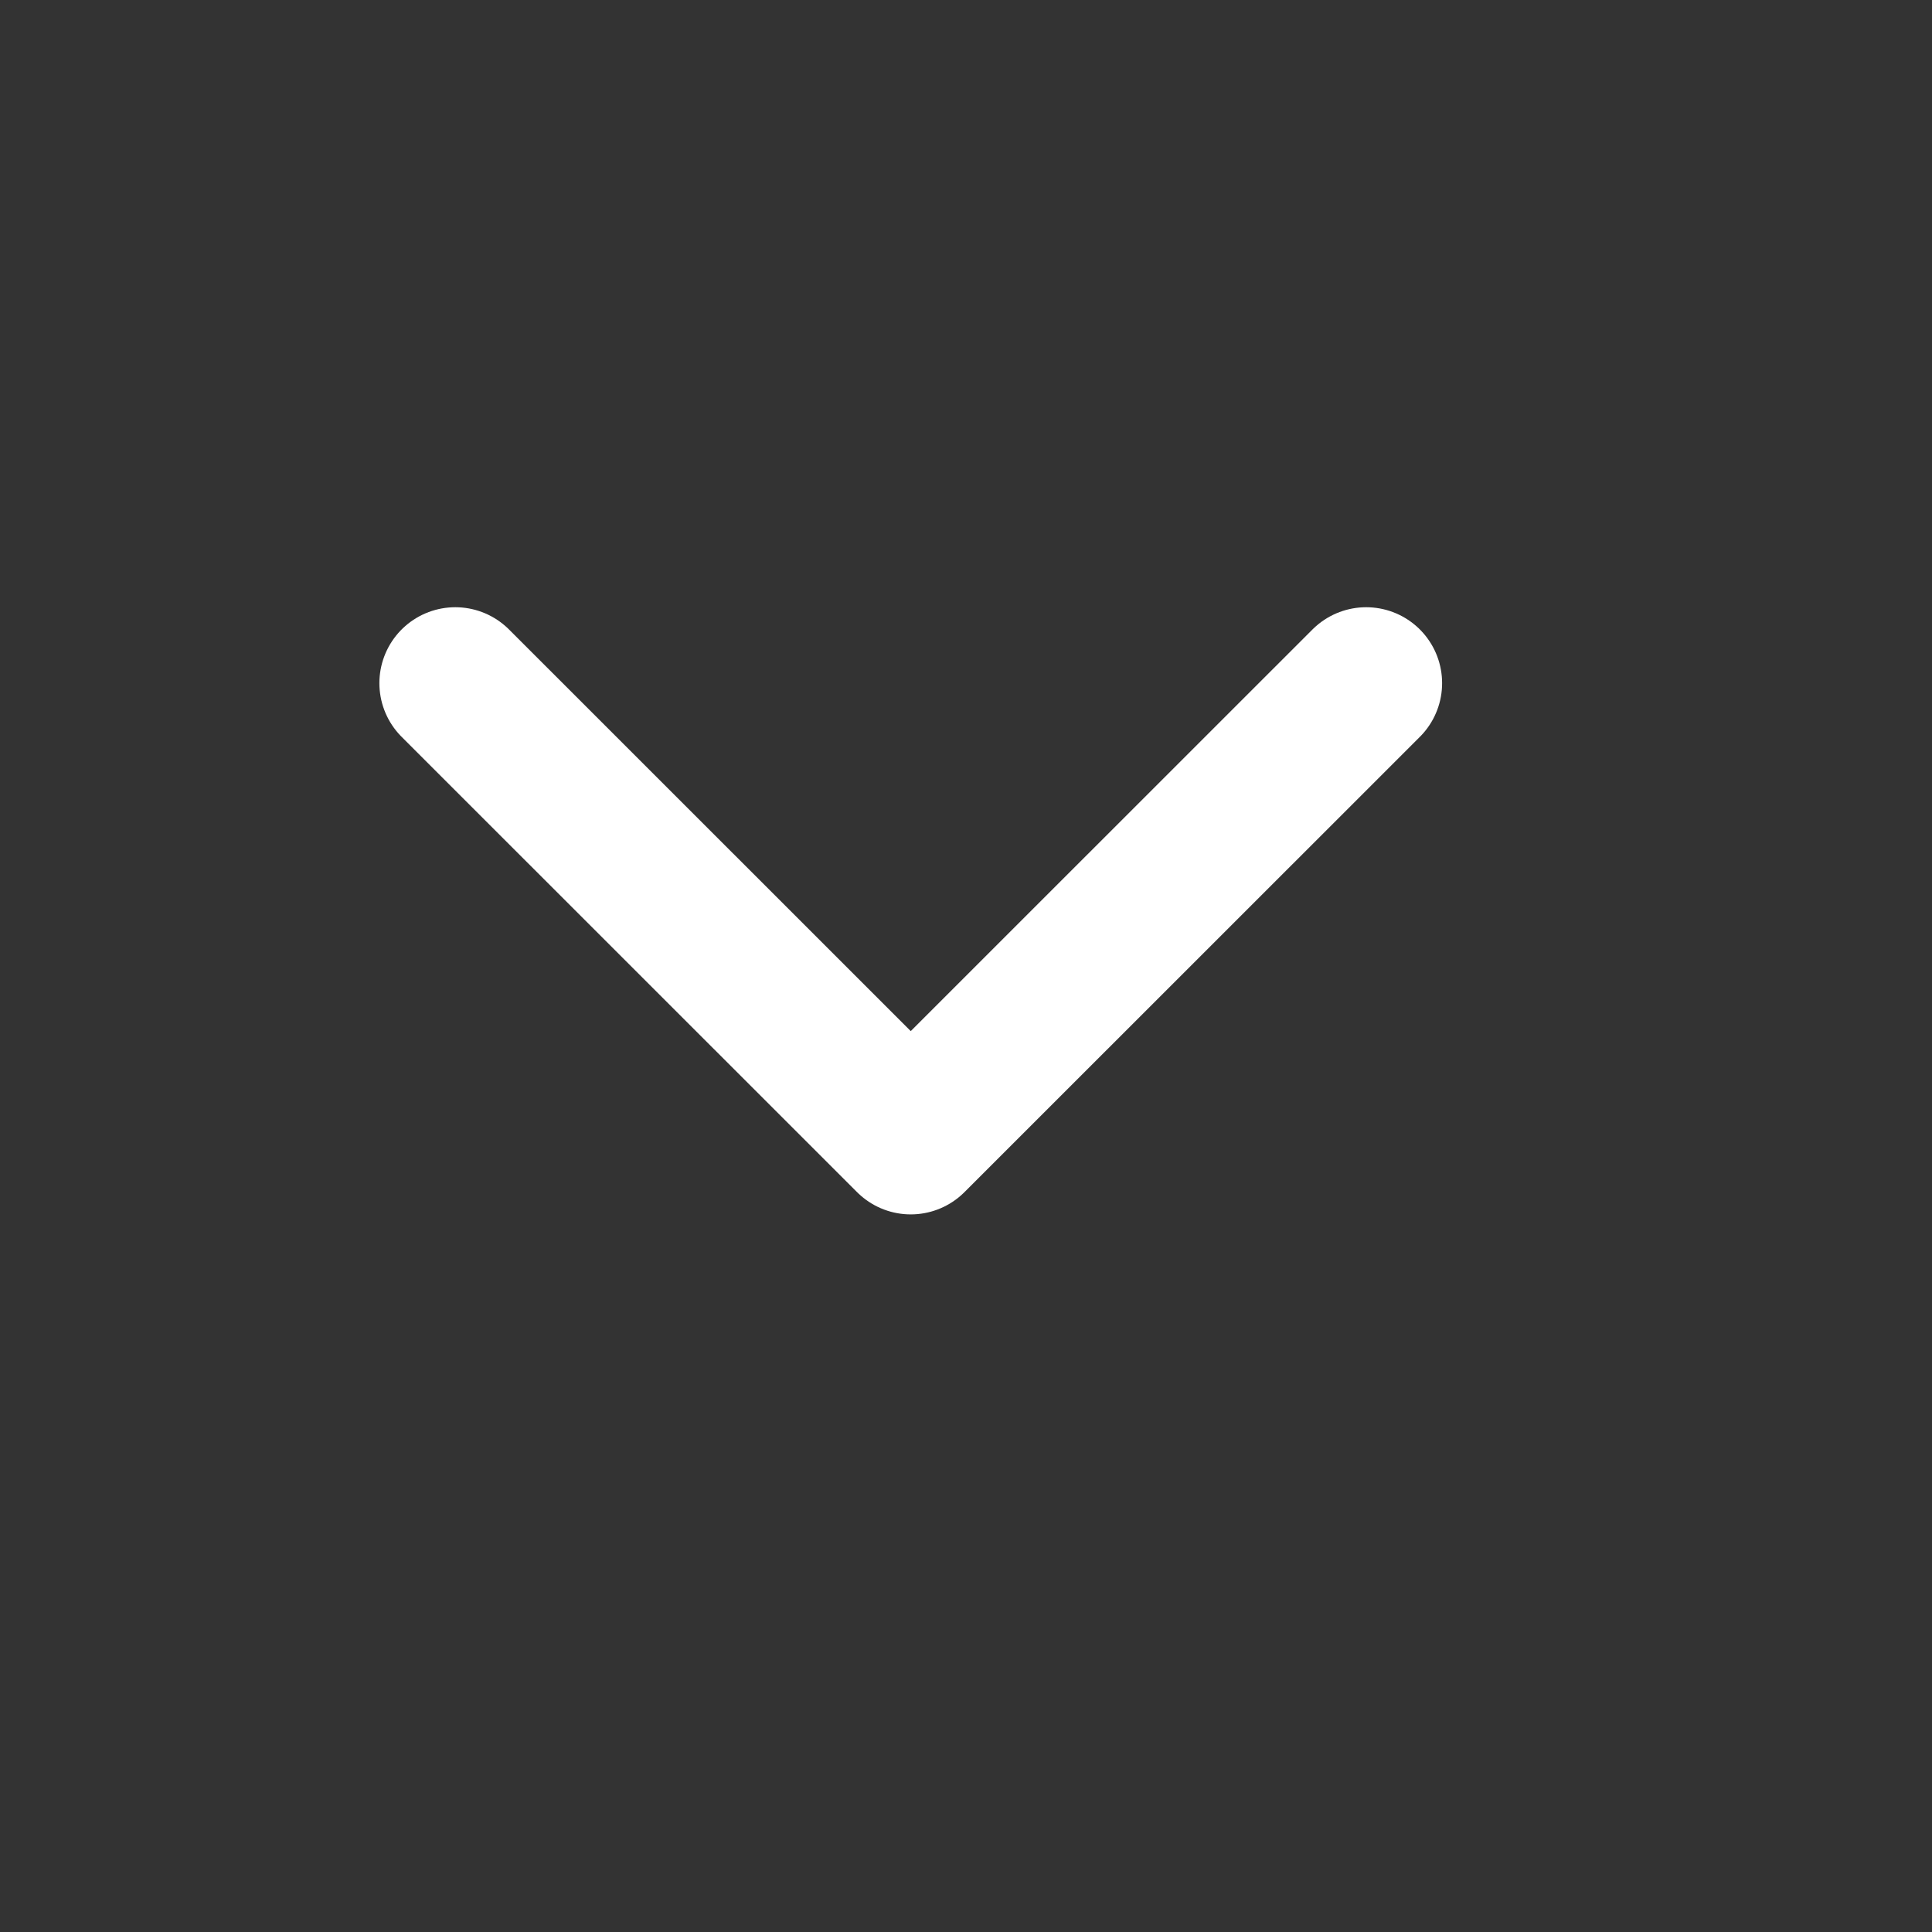 <svg width="15" height="15" viewBox="0 0 15 15" fill="none" xmlns="http://www.w3.org/2000/svg">
<rect x="0" y="0" width="15" height="15" fill="#333333" stroke="none"/>
<path d="M3.535 5.304L7.071 8.839L10.607 5.304" stroke="white" stroke-width="1.179" stroke-linecap="round" stroke-linejoin="round"/>
</svg>
